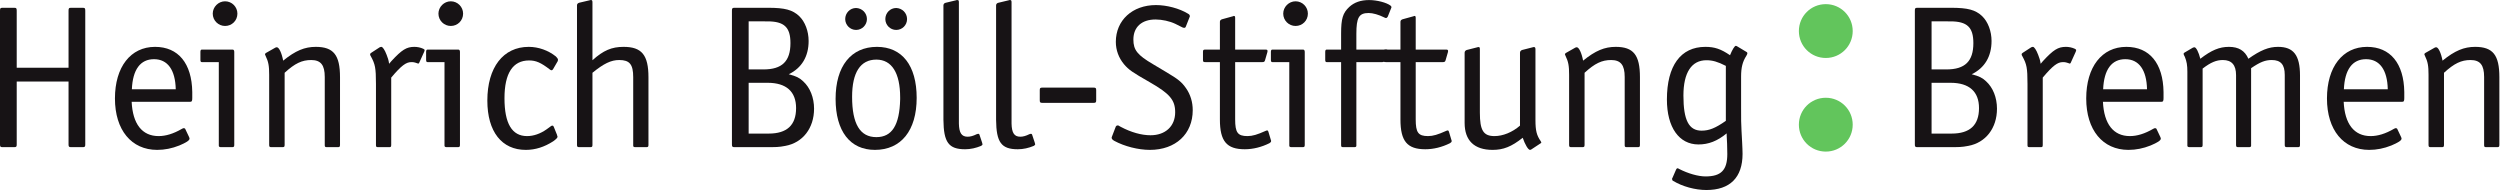 <?xml version="1.0" encoding="UTF-8" standalone="no"?>
<!-- Created with Inkscape (http://www.inkscape.org/) -->

<svg
   version="1.1"
   id="svg2"
   xml:space="preserve"
   width="677.685"
   height="51.505"
   viewBox="0 0 677.685 51.505"
   sodipodi:docname="4cf46a52a2d8ecf38abd1756657b91cf.eps"
   xmlns:inkscape="http://www.inkscape.org/namespaces/inkscape"
   xmlns:sodipodi="http://sodipodi.sourceforge.net/DTD/sodipodi-0.dtd"
   xmlns="http://www.w3.org/2000/svg"
   xmlns:svg="http://www.w3.org/2000/svg"><defs
     id="defs6" /><sodipodi:namedview
     id="namedview4"
     pagecolor="#ffffff"
     bordercolor="#666666"
     borderopacity="1.0"
     inkscape:pageshadow="2"
     inkscape:pageopacity="0.0"
     inkscape:pagecheckerboard="0" /><g
     id="g8"
     inkscape:groupmode="layer"
     inkscape:label="ink_ext_XXXXXX"
     transform="matrix(1.333,0,0,-1.333,5.2083332e-4,51.505)"><g
       id="g10"
       transform="scale(0.1)"><path
         d="M 33.992,248.602 H 139.383 v 116.003 c 0,5.11 0.847,5.958 5.527,5.958 h 22.949 c 4.676,0 5.528,-0.848 5.528,-5.958 V 92.633 c 0,-4.668 -0.852,-5.516 -5.528,-5.516 H 144.91 c -4.68,0 -5.527,0.848 -5.527,5.516 V 220.555 H 33.992 V 92.633 c 0,-4.668 -0.852,-5.516 -5.519,-5.516 H 5.523 c -4.676,0 -5.527,0.848 -5.527,5.516 V 364.605 c 0,5.11 0.852,5.958 5.527,5.958 H 28.473 c 4.668,0 5.519,-0.848 5.519,-5.958 V 248.602"
         style="fill:#171315;fill-opacity:1;fill-rule:nonzero;stroke:none"
         id="path12" /><path
         d="m 268.16,204.832 h 89.238 c -0.847,39.52 -16.57,61.191 -44.199,61.191 -27.617,0 -43.34,-20.82 -45.039,-61.191 z m -0.43,-25.5 c 2.129,-45.047 21.25,-69.695 54.825,-69.695 14.445,0 30.168,4.676 47.597,14.871 1.27,0.851 2.969,1.281 3.821,1.281 1.277,0 2.547,-0.851 2.976,-2.129 l 7.649,-16.144 c 0.429,-1.707 0.847,-2.129 0.847,-2.977 0,-3.828 -6.797,-8.078 -20.82,-14.023 -14.871,-5.949 -29.746,-8.926 -45.047,-8.926 -52.265,0 -85.84,40.371 -85.84,104.539 0,64.172 31.875,104.961 81.59,104.961 47.168,0 74.797,-33.563 75.645,-91.785 v -11.907 -0.418 c 0,-5.949 -0.848,-7.648 -4.676,-7.648 H 267.73"
         style="fill:#171315;fill-opacity:1;fill-rule:nonzero;stroke:none"
         id="path14" /><path
         d="m 482.77,358.66 c 0,-14.023 -11.043,-25.07 -25.067,-25.07 -13.605,0 -25.078,11.047 -25.078,25.07 0,13.602 11.473,25.078 25.078,25.078 14.024,0 25.067,-11.476 25.067,-25.078 z m -37.821,-98.586 h -34.426 c -2.117,0 -2.968,1.27 -2.968,4.668 v 16.153 c 0,2.968 0.851,4.679 2.968,4.679 h 1.711 59.493 1.269 c 2.129,0 3.399,-1.711 3.399,-4.679 V 91.785 c 0,-3.82 -0.852,-4.668 -4.668,-4.668 h -22.102 c -2.977,0 -4.676,0.848 -4.676,2.969 v 1.699 168.289"
         style="fill:#171315;fill-opacity:1;fill-rule:nonzero;stroke:none"
         id="path16" /><path
         d="m 575.848,263.043 c 25.07,20.402 43.769,28.047 66.289,28.047 36.121,0 49.297,-16.57 49.297,-61.621 V 91.785 c 0,-3.82 -0.852,-4.668 -4.68,-4.668 h -21.668 c -4.25,0 -4.68,0.848 -4.68,4.668 V 229.898 c 0,24.219 -8.074,34.426 -27.613,34.426 -18.703,0 -33.156,-6.797 -53.977,-25.929 V 91.785 c 0,-3.82 -0.851,-4.668 -4.668,-4.668 h -22.101 c -3.828,0 -4.676,0.848 -4.676,4.668 V 234.148 c 0,18.27 -1.269,26.348 -7.648,39.52 -0.43,0.852 -0.848,1.699 -0.848,2.129 0,1.269 0.848,2.121 2.117,2.969 l 18.703,10.625 c 1.7,0.851 2.129,0.851 3.399,0.851 4.246,0 9.773,-11.476 12.754,-27.199"
         style="fill:#171315;fill-opacity:1;fill-rule:nonzero;stroke:none"
         id="path18" /><path
         d="m 791.305,256.668 4.679,5.527 c 21.25,22.95 30.594,28.895 46.746,28.895 5.95,0 12.325,-1.27 17.844,-3.817 1.699,-0.851 2.977,-1.699 2.977,-2.98 0,-0.43 -0.426,-1.699 -0.848,-2.977 L 852.5,258.797 c -0.422,-1.27 -1.273,-1.699 -2.121,-1.699 -0.43,0 -0.852,0 -1.281,0.429 -7.215,2.547 -8.926,2.547 -12.743,2.547 -10.625,0 -20.402,-7.226 -40.8,-31.453 V 91.785 c 0,-4.25 -0.852,-4.668 -4.668,-4.668 h -21.68 c -4.25,0 -4.668,0.848 -4.668,4.668 V 215.875 c 0,32.727 -1.699,39.941 -10.207,55.676 -1.269,2.117 -1.699,2.969 -1.699,4.246 0,1.269 0.851,2.551 2.551,3.398 l 17,11.047 c 0.851,0.43 2.55,0.848 3.398,0.848 2.551,0 6.797,-5.945 10.625,-16.141 2.551,-6.808 3.828,-9.777 5.098,-18.281"
         style="fill:#171315;fill-opacity:1;fill-rule:nonzero;stroke:none"
         id="path20" /><path
         d="m 941.746,358.66 c 0,-14.023 -11.055,-25.07 -25.078,-25.07 -13.594,0 -25.07,11.047 -25.07,25.07 0,13.602 11.476,25.078 25.07,25.078 14.023,0 25.078,-11.476 25.078,-25.078 z M 903.922,260.074 H 869.5 c -2.129,0 -2.98,1.27 -2.98,4.668 v 16.153 c 0,2.968 0.851,4.679 2.98,4.679 h 1.699 59.492 1.278 c 2.121,0 3.398,-1.711 3.398,-4.679 V 91.785 c 0,-3.82 -0.847,-4.668 -4.676,-4.668 H 908.59 c -2.965,0 -4.668,0.848 -4.668,2.969 v 1.699 168.289"
         style="fill:#171315;fill-opacity:1;fill-rule:nonzero;stroke:none"
         id="path22" /><path
         d="m 1134.26,262.195 -9.36,-16.144 c -0.85,-1.699 -2.12,-2.547 -3.4,-2.547 -0.85,0 -1.7,0.418 -2.97,1.269 -18.7,14.454 -28.89,18.7 -42.5,18.7 -33.14,0 -50.14,-25.926 -50.14,-76.922 0,-51.418 15.3,-76.914 45.89,-76.914 13.18,0 26.77,4.676 39.53,13.601 l 9.34,6.797 c 0.85,0.852 2.13,0.852 2.55,0.852 1.7,0 2.13,-0.43 2.98,-2.551 l 6.38,-15.723 c 0,-0.429 0.42,-0.847 0.42,-1.699 0.43,-1.277 0.85,-2.129 0.85,-2.547 0,-2.129 -2.97,-5.109 -8.93,-9.355 -17.84,-11.476 -36.11,-17.422 -55.66,-17.422 -48.87,0 -78.197,36.973 -78.197,100.293 0,67.566 32.297,109.207 84.137,109.207 19.97,0 39.95,-7.227 55.25,-19.539 2.55,-2.559 4.25,-4.68 4.25,-6.809 0,-0.847 -0.42,-1.699 -0.42,-2.547"
         style="fill:#171315;fill-opacity:1;fill-rule:nonzero;stroke:none"
         id="path24" /><path
         d="m 1204.8,263.895 c 22.1,19.968 39.1,27.195 63.32,27.195 36.98,0 50.57,-16.57 50.57,-62.039 V 91.785 c 0,-3.82 -0.85,-4.668 -4.67,-4.668 h -21.68 c -3.4,0 -4.67,0.848 -4.67,2.969 v 1.699 137.684 c 0,25.929 -7.22,34.855 -28.47,34.855 -16.58,0 -31.45,-7.226 -54.4,-25.929 V 91.785 c 0,-3.82 -0.85,-4.668 -4.67,-4.668 h -21.68 c -4.24,0 -5.09,0.848 -5.09,4.668 V 375.66 c 0,2.551 1.7,4.25 4.24,5.098 l 21.67,5.097 1.28,0.43 h 1.28 0.42 c 1.7,0 2.55,-1.277 2.55,-4.676 V 263.895"
         style="fill:#171315;fill-opacity:1;fill-rule:nonzero;stroke:none"
         id="path26" /><path
         d="m 1522.43,218.004 v -103.27 h 40.8 c 36.97,0 55.66,17 55.66,51.844 0,33.574 -19.97,51.426 -57.79,51.426 z m 0,124.934 v -97.735 h 30.17 c 37.83,0 54.83,16.57 54.83,53.543 0,32.297 -12.75,44.192 -46.75,44.192 z m 81.59,-107.512 c 15.73,-4.246 21.68,-7.227 29.33,-14.453 14.02,-12.743 22.1,-33.145 22.1,-55.664 0,-39.52 -22.95,-69.266 -58.65,-75.645 -13.6,-2.547 -17,-2.547 -42.5,-2.547 h -60.34 c -4.68,0 -5.52,0.848 -5.52,5.516 V 364.605 c 0,5.11 0.84,5.958 5.52,5.958 h 67.99 c 34.42,0 49.73,-4.247 63.32,-17 11.91,-11.477 19.12,-30.598 19.12,-50.567 0,-31.445 -14.02,-54.824 -40.37,-67.57"
         style="fill:#171315;fill-opacity:1;fill-rule:nonzero;stroke:none"
         id="path28" /><path
         d="m 1800.37,347.613 c 0,12.325 9.77,22.52 22.1,22.52 12.31,-0.418 22.09,-10.195 22.09,-22.52 0,-12.324 -9.78,-22.097 -22.09,-22.097 -12.33,0 -22.1,10.195 -22.1,22.097 z m 30.16,-163.183 v 3.82 c 0,49.727 -16.99,76.922 -48.43,76.922 -32.31,0 -49.3,-25.926 -49.3,-75.645 0,-55.242 16.14,-82.011 49.3,-82.011 31.86,0 47.17,24.218 48.43,76.914 z m -111.75,163.183 c 0,12.325 9.77,22.52 22.1,22.52 12.31,-0.418 22.09,-10.195 22.09,-22.52 0,-11.902 -9.78,-22.097 -22.09,-22.097 -12.33,0 -22.1,10.195 -22.1,22.097 z m 145.33,-160.215 c 0,-66.718 -31.88,-105.808 -84.99,-105.808 -50.57,0 -79.89,38.242 -79.89,103.691 0,66.719 31.44,105.809 84.14,105.809 50.99,0 80.74,-37.82 80.74,-103.692"
         style="fill:#171315;fill-opacity:1;fill-rule:nonzero;stroke:none"
         id="path30" /><path
         d="M 1918.51,162.762 V 375.66 c 0,2.551 2.13,4.68 4.68,5.098 l 21.24,5.097 c 0,0 0.43,0 0.85,0.43 0.85,0 1.28,0 1.71,0 2.12,0 2.97,-0.847 2.97,-4.676 V 161.91 146.18 135.133 c 0.43,-19.121 5.53,-26.766 17.85,-26.766 5.52,0 11.47,1.699 18.27,5.098 1.28,0.418 2.55,0.848 2.98,0.848 1.7,0 2.55,-0.848 2.97,-2.547 l 5.1,-15.305 c 0.43,-1.699 0.85,-2.977 0.85,-3.398 0,-1.277 -0.85,-2.129 -2.97,-3.398 -10.21,-4.246 -21.25,-6.797 -32.3,-6.797 -33.57,0 -43.78,14.023 -44.2,59.914 v 19.981"
         style="fill:#171315;fill-opacity:1;fill-rule:nonzero;stroke:none"
         id="path32" /><path
         d="M 2025.6,162.762 V 375.66 c 0,2.551 2.13,4.68 4.68,5.098 l 21.24,5.097 c 0,0 0.43,0 0.85,0.43 0.85,0 1.28,0 1.71,0 2.12,0 2.97,-0.847 2.97,-4.676 V 161.91 146.18 135.133 c 0.43,-19.121 5.53,-26.766 17.85,-26.766 5.52,0 11.47,1.699 18.27,5.098 1.28,0.418 2.55,0.848 2.98,0.848 1.7,0 2.55,-0.848 2.97,-2.547 l 5.1,-15.305 c 0.43,-1.699 0.85,-2.977 0.85,-3.398 0,-1.277 -0.85,-2.129 -2.97,-3.398 -10.21,-4.246 -21.25,-6.797 -32.3,-6.797 -33.57,0 -43.78,14.023 -44.2,59.914 v 19.981"
         style="fill:#171315;fill-opacity:1;fill-rule:nonzero;stroke:none"
         id="path34" /><path
         d="m 2114.42,182.73 v 19.973 c 0,4.676 0.85,5.527 5.53,5.527 h 103.69 c 4.67,0 5.53,-0.851 5.53,-5.527 V 182.73 c 0,-4.675 -0.86,-5.527 -5.53,-5.527 h -103.69 c -4.68,0 -5.53,0.852 -5.53,5.527"
         style="fill:#171315;fill-opacity:1;fill-rule:nonzero;stroke:none"
         id="path36" /><path
         d="m 2261.46,109.215 7.66,19.973 c 0.85,1.269 2.12,2.117 2.97,2.117 0.85,0 1.7,0 2.98,-0.418 0.85,-0.852 2.12,-1.282 4.24,-2.551 20.82,-11.055 42.07,-17 60.35,-17 30.17,0 50.14,18.269 50.14,46.746 0,25.07 -11.04,37.824 -51.84,61.191 -35.7,20.403 -42.49,25.079 -52.27,36.543 -10.62,12.754 -16.57,28.477 -16.57,45.481 0,43.769 33.56,74.785 81.59,74.785 22.09,0 47.59,-6.797 65.02,-17.422 2.55,-1.269 3.82,-2.969 3.82,-4.668 0,-0.851 0,-1.281 0,-1.699 -0.42,0 -0.42,-0.859 -0.85,-1.711 l -7.23,-18.269 c -0.42,-1.7 -2.12,-2.551 -3.4,-2.551 -0.85,0 -2.12,0.429 -3.39,0.851 l -14.45,7.227 c -11.47,5.527 -27.2,8.926 -40.37,8.926 -28.05,0 -45.05,-15.305 -45.05,-40.801 0,-21.242 8.08,-31.445 39.94,-50.149 l 26.35,-15.722 c 25.08,-14.871 31.88,-20.391 40.8,-33.145 8.93,-12.742 13.6,-28.047 13.6,-44.617 0,-48.449 -34.85,-80.742 -87.11,-80.742 -23.8,0 -51.85,7.227 -72.25,18.27 -3.83,2.129 -5.53,4.25 -5.53,6.379 0,0.848 0.43,2.129 0.85,2.977"
         style="fill:#171315;fill-opacity:1;fill-rule:nonzero;stroke:none"
         id="path38" /><path
         d="m 2480.75,285.574 v 56.512 c 0,2.551 1.7,4.25 4.25,5.098 l 21.68,5.957 1.27,0.422 c 0.43,0 0.43,0.429 0.85,0.429 2.55,0 2.97,-0.851 2.97,-4.679 v -63.739 h 62.05 c 2.54,0 3.82,-0.851 3.82,-2.98 0,-0.43 0,-0.848 -0.43,-2.547 l -4.67,-16.152 c -0.85,-2.969 -2.12,-3.821 -5.52,-3.821 h -55.25 V 143.629 c 0,-26.766 5.1,-33.992 25.07,-33.992 10.21,0 19.97,2.976 36.98,10.625 0.85,0.418 2.12,0.847 2.97,0.847 1.27,0 2.12,-0.847 2.55,-2.546 l 5.1,-17.004 0.42,-1.27 c 0,0 0,-0.43 0,-0.848 0,-1.699 -0.85,-2.551 -3.4,-4.25 -16.14,-8.074 -33.56,-12.324 -50.14,-12.324 -36.97,0 -50.57,16.574 -50.57,60.344 v 116.863 h -29.32 c -4.25,0 -5.1,0.422 -5.1,4.668 v 16.153 c 0,3.828 0.85,4.679 5.1,4.679 h 29.32"
         style="fill:#171315;fill-opacity:1;fill-rule:nonzero;stroke:none"
         id="path40" /><path
         d="m 2659.66,358.66 c 0,-14.023 -11.05,-25.07 -25.07,-25.07 -13.61,0 -25.07,11.047 -25.07,25.07 0,13.602 11.46,25.078 25.07,25.078 14.02,0 25.07,-11.476 25.07,-25.078 z m -37.82,-98.586 h -34.42 c -2.13,0 -2.98,1.27 -2.98,4.668 v 16.153 c 0,2.968 0.85,4.679 2.98,4.679 h 1.7 59.49 1.28 c 2.12,0 3.4,-1.711 3.4,-4.679 V 91.785 c 0,-3.82 -0.85,-4.668 -4.68,-4.668 h -22.1 c -2.97,0 -4.67,0.848 -4.67,2.969 v 1.699 168.289"
         style="fill:#171315;fill-opacity:1;fill-rule:nonzero;stroke:none"
         id="path42" /><path
         d="m 2727.22,285.574 v 32.293 c 0,30.598 3.41,42.071 16.59,54.395 10.19,9.347 23.37,14.023 40.37,14.023 15.72,0 35.69,-5.097 43.77,-11.472 0.85,-0.852 1.7,-1.7 1.7,-2.981 0,-0.848 -0.43,-1.269 -0.85,-2.547 l -6.81,-16.992 c -0.85,-1.281 -2.12,-2.559 -3.4,-2.559 -0.85,0 -2.55,0.43 -3.82,1.278 -11.05,5.527 -22.95,8.926 -31.44,8.926 -19.98,0 -25.08,-9.356 -25.08,-42.5 v -31.864 h 59.49 c 3.4,0 4.68,-0.851 4.68,-2.98 0,-0.848 -0.43,-1.278 -0.85,-2.547 l -5.1,-16.574 c -0.85,-2.129 -2.98,-3.399 -5.53,-3.399 h -52.69 V 91.785 90.086 c 0,-2.121 -1.27,-2.969 -4.68,-2.969 h -21.67 c -4.25,0 -4.68,0.848 -4.68,4.668 V 260.074 h -27.61 -1.7 c -2.13,0 -2.98,1.27 -2.98,4.668 v 16.153 c 0,2.968 0.85,4.679 2.98,4.679 h 1.7 27.61"
         style="fill:#171315;fill-opacity:1;fill-rule:nonzero;stroke:none"
         id="path44" /><path
         d="m 2847.92,285.574 v 56.512 c 0,2.551 1.7,4.25 4.26,5.098 l 21.67,5.957 1.26,0.422 c 0.43,0 0.43,0.429 0.85,0.429 2.56,0 2.98,-0.851 2.98,-4.679 v -63.739 h 62.04 c 2.55,0 3.83,-0.851 3.83,-2.98 0,-0.43 0,-0.848 -0.43,-2.547 l -4.67,-16.152 c -0.85,-2.969 -2.12,-3.821 -5.52,-3.821 h -55.25 V 143.629 c 0,-26.766 5.1,-33.992 25.07,-33.992 10.21,0 19.98,2.976 36.97,10.625 0.85,0.418 2.13,0.847 2.98,0.847 1.27,0 2.12,-0.847 2.55,-2.546 l 5.1,-17.004 0.43,-1.27 c 0,0 0,-0.43 0,-0.848 0,-1.699 -0.85,-2.551 -3.4,-4.25 -16.15,-8.074 -33.57,-12.324 -50.15,-12.324 -36.97,0 -50.57,16.574 -50.57,60.344 v 116.863 h -29.32 c -4.25,0 -5.1,0.422 -5.1,4.668 v 16.153 c 0,3.828 0.85,4.679 5.1,4.679 h 29.32"
         style="fill:#171315;fill-opacity:1;fill-rule:nonzero;stroke:none"
         id="path46" /><path
         d="m 3091,130.887 v 148.308 c 0,2.551 1.7,4.668 4.25,5.528 l 21.68,5.519 c 1.27,0.43 1.7,0.43 2.55,0.43 2.12,0 2.97,-1.281 2.97,-4.68 V 141.93 c 0,-21.25 2.56,-31.016 10.62,-42.489 0.85,-1.281 1.28,-2.129 1.28,-2.551 0,-0.848 -0.43,-1.699 -1.7,-2.129 l -18.7,-12.324 c -0.85,-0.418 -1.7,-0.848 -2.55,-0.848 -3.82,0 -10.19,11.043 -14.87,24.648 -22.95,-18.273 -39.52,-24.648 -61.19,-24.648 -37.4,0 -56.94,19.121 -56.94,54.824 v 142.781 c 0,2.551 1.7,4.668 4.24,5.528 l 21.67,5.519 c 0.85,0.43 1.7,0.43 2.55,0.43 2.13,0 2.55,-1.281 2.55,-4.68 V 157.234 c 0,-36.125 7.23,-47.597 29.75,-47.597 17,0 36.12,7.644 51.84,21.25"
         style="fill:#171315;fill-opacity:1;fill-rule:nonzero;stroke:none"
         id="path48" /><path
         d="m 3219.34,263.043 c 25.08,20.402 43.77,28.047 66.3,28.047 36.13,0 49.3,-16.57 49.3,-61.621 V 91.785 c 0,-3.82 -0.85,-4.668 -4.68,-4.668 h -21.67 c -4.25,0 -4.68,0.848 -4.68,4.668 V 229.898 c 0,24.219 -8.07,34.426 -27.62,34.426 -18.69,0 -33.15,-6.797 -53.97,-25.929 V 91.785 c 0,-3.82 -0.85,-4.668 -4.68,-4.668 h -22.09 c -3.82,0 -4.67,0.848 -4.67,4.668 V 234.148 c 0,18.27 -1.28,26.348 -7.65,39.52 -0.43,0.852 -0.85,1.699 -0.85,2.129 0,1.269 0.85,2.121 2.12,2.969 l 18.7,10.625 c 1.7,0.851 2.12,0.851 3.4,0.851 4.25,0 9.77,-11.476 12.74,-27.199"
         style="fill:#171315;fill-opacity:1;fill-rule:nonzero;stroke:none"
         id="path50" /><path
         d="m 3509.61,252.418 c -16.58,8.508 -27.2,11.477 -39.52,11.477 -30.18,0 -46.75,-25.071 -46.75,-71.817 0,-50.148 11.04,-71.398 36.97,-71.398 15.29,0 28.05,5.109 49.3,19.98 z m 1.7,-137.254 c -19.12,-15.723 -36.98,-22.531 -57.38,-22.531 -39.52,0 -64.17,34.855 -64.17,91.367 0,68.848 28.05,107.09 78.2,107.09 18.7,0 31.44,-4.246 50.14,-16.992 4.68,11.476 9.35,19.121 11.9,19.121 0.85,0 2.13,-0.848 2.98,-1.278 l 19.12,-11.476 c 0.85,-0.418 1.28,-1.27 1.28,-2.547 0,-0.852 -0.43,-2.121 -2.13,-5.098 -7.65,-11.894 -10.63,-23.8 -10.63,-42.07 v -63.742 c 0,-22.949 0,-33.153 0.85,-46.328 l 1.28,-23.789 c 0.42,-9.355 0.85,-17.43 0.85,-23.379 0,-48.016 -25.5,-73.516 -73.51,-73.516 -22.95,0 -48.88,7.227 -67.15,18.273 -2.12,0.848 -2.55,2.129 -2.55,4.246 0,0.43 0,0.852 0,1.281 0,0 0.43,0.418 0.85,1.27 l 7.22,16.582 c 0.85,1.699 1.7,2.547 2.98,2.547 0.42,0 2.12,-0.43 2.97,-1.277 18.27,-9.348 38.67,-15.293 53.98,-15.293 31.44,0 44.19,12.742 44.19,45.469 0,6.367 -0.42,13.172 -0.42,20.82 -0.43,10.195 -0.85,15.723 -0.85,17 v 4.25"
         style="fill:#171315;fill-opacity:1;fill-rule:nonzero;stroke:none"
         id="path52" /><path
         d="m 3767.6,132.848 c 0,-30.34 -24.39,-54.735 -54.73,-54.735 -30.34,0 -54.74,24.395 -54.74,54.735 0,30.343 24.4,54.738 54.74,54.738 30.34,0 54.73,-24.395 54.73,-54.738 z m 0,190.382 c 0,-30.343 -24.39,-54.738 -54.73,-54.738 -30.34,0 -54.74,24.395 -54.74,54.738 0,30.34 24.4,54.735 54.74,54.735 30.34,0 54.73,-24.395 54.73,-54.735"
         style="fill:#62c55c;fill-opacity:1;fill-rule:nonzero;stroke:none"
         id="path54" /><path
         d="m 3927.98,218.004 v -103.27 h 40.8 c 36.97,0 55.66,17 55.66,51.844 0,33.574 -19.97,51.426 -57.79,51.426 z m 0,124.934 v -97.735 h 30.17 c 37.82,0 54.82,16.57 54.82,53.543 0,32.297 -12.75,44.192 -46.74,44.192 z m 81.59,-107.512 c 15.72,-4.246 21.67,-7.227 29.32,-14.453 14.03,-12.743 22.1,-33.145 22.1,-55.664 0,-39.52 -22.95,-69.266 -58.65,-75.645 -13.59,-2.547 -16.99,-2.547 -42.49,-2.547 h -60.34 c -4.68,0 -5.53,0.848 -5.53,5.516 V 364.605 c 0,5.11 0.85,5.958 5.53,5.958 h 67.99 c 34.42,0 49.71,-4.247 63.32,-17 11.89,-11.477 19.12,-30.598 19.12,-50.567 0,-31.445 -14.02,-54.824 -40.37,-67.57"
         style="fill:#171315;fill-opacity:1;fill-rule:nonzero;stroke:none"
         id="path56" /><path
         d="m 4149.81,256.668 4.68,5.527 c 21.24,22.95 30.6,28.895 46.74,28.895 5.96,0 12.32,-1.27 17.85,-3.817 1.7,-0.851 2.98,-1.699 2.98,-2.98 0,-0.43 -0.43,-1.699 -0.85,-2.977 L 4211,258.797 c -0.42,-1.27 -1.27,-1.699 -2.12,-1.699 -0.43,0 -0.85,0 -1.28,0.429 -7.22,2.547 -8.92,2.547 -12.74,2.547 -10.62,0 -20.4,-7.226 -40.8,-31.453 V 91.785 c 0,-4.25 -0.85,-4.668 -4.68,-4.668 h -21.67 c -4.25,0 -4.68,0.848 -4.68,4.668 V 215.875 c 0,32.727 -1.69,39.941 -10.19,55.676 -1.27,2.117 -1.7,2.969 -1.7,4.246 0,1.269 0.85,2.551 2.55,3.398 l 17,11.047 c 0.85,0.43 2.55,0.848 3.4,0.848 2.55,0 6.8,-5.945 10.62,-16.141 2.55,-6.808 3.82,-9.777 5.1,-18.281"
         style="fill:#171315;fill-opacity:1;fill-rule:nonzero;stroke:none"
         id="path58" /><path
         d="m 4276.88,204.832 h 89.24 c -0.85,39.52 -16.57,61.191 -44.19,61.191 -27.63,0 -43.35,-20.82 -45.05,-61.191 z m -0.42,-25.5 c 2.12,-45.047 21.24,-69.695 54.82,-69.695 14.45,0 30.17,4.676 47.59,14.871 1.27,0.851 2.97,1.281 3.82,1.281 1.28,0 2.56,-0.851 2.98,-2.129 l 7.65,-16.144 c 0.43,-1.707 0.85,-2.129 0.85,-2.977 0,-3.828 -6.8,-8.078 -20.82,-14.023 -14.88,-5.949 -29.75,-8.926 -45.05,-8.926 -52.27,0 -85.84,40.371 -85.84,104.539 0,64.172 31.87,104.961 81.59,104.961 47.17,0 74.8,-33.563 75.64,-91.785 v -11.907 -0.418 c 0,-5.949 -0.84,-7.648 -4.67,-7.648 h -118.56"
         style="fill:#171315;fill-opacity:1;fill-rule:nonzero;stroke:none"
         id="path60" /><path
         d="m 4474.5,266.871 c 22.52,17.422 38.67,24.219 58.21,24.219 19.55,0 32.31,-7.645 39.52,-24.219 24.65,17.422 41.22,24.219 60.36,24.219 31.44,0 44.61,-16.992 44.61,-58.211 V 91.785 c 0,-3.82 -0.85,-4.668 -4.67,-4.668 h -21.25 c -4.25,0 -5.1,0.848 -5.1,4.668 V 234.148 c 0,20.821 -8.08,30.176 -26.35,30.176 -13.17,0 -23.37,-3.828 -42.07,-16.574 V 91.785 90.086 c 0,-2.121 -1.27,-2.969 -4.68,-2.969 h -21.24 c -3.82,0 -4.67,0.848 -4.67,4.668 V 233.727 c 0,20.39 -8.93,30.597 -26.78,30.597 -13.18,0 -24.64,-4.679 -41.22,-17.422 V 91.785 c 0,-3.82 -0.85,-4.668 -4.67,-4.668 h -21.25 c -3.4,0 -5.1,0.848 -5.1,2.969 v 1.699 148.738 c 0,13.176 -1.28,20.821 -5.1,30.176 l -2.12,4.25 c 0,0.848 -0.42,1.27 -0.42,2.117 0,0.852 0.84,2.129 2.11,2.551 l 16.58,9.774 c 0.85,0.429 2.55,0.851 3.4,0.851 3.39,0 8.5,-9.777 11.9,-23.371"
         style="fill:#171315;fill-opacity:1;fill-rule:nonzero;stroke:none"
         id="path62" /><path
         d="m 4766.45,204.832 h 89.24 c -0.85,39.52 -16.57,61.191 -44.19,61.191 -27.63,0 -43.35,-20.82 -45.05,-61.191 z m -0.42,-25.5 c 2.12,-45.047 21.24,-69.695 54.82,-69.695 14.45,0 30.17,4.676 47.59,14.871 1.27,0.851 2.97,1.281 3.82,1.281 1.28,0 2.56,-0.851 2.98,-2.129 l 7.65,-16.144 c 0.43,-1.707 0.85,-2.129 0.85,-2.977 0,-3.828 -6.8,-8.078 -20.82,-14.023 -14.88,-5.949 -29.75,-8.926 -45.05,-8.926 -52.27,0 -85.84,40.371 -85.84,104.539 0,64.172 31.87,104.961 81.59,104.961 47.17,0 74.8,-33.563 75.65,-91.785 v -11.907 -0.418 c 0,-5.949 -0.85,-7.648 -4.68,-7.648 h -118.56"
         style="fill:#171315;fill-opacity:1;fill-rule:nonzero;stroke:none"
         id="path64" /><path
         d="m 4967.04,263.043 c 25.08,20.402 43.77,28.047 66.3,28.047 36.12,0 49.29,-16.57 49.29,-61.621 V 91.785 c 0,-3.82 -0.85,-4.668 -4.67,-4.668 h -21.67 c -4.25,0 -4.68,0.848 -4.68,4.668 V 229.898 c 0,24.219 -8.08,34.426 -27.63,34.426 -18.69,0 -33.14,-6.797 -53.96,-25.929 V 91.785 c 0,-3.82 -0.85,-4.668 -4.68,-4.668 h -22.09 c -3.83,0 -4.68,0.848 -4.68,4.668 V 234.148 c 0,18.27 -1.28,26.348 -7.64,39.52 -0.43,0.852 -0.85,1.699 -0.85,2.129 0,1.269 0.85,2.121 2.11,2.969 l 18.71,10.625 c 1.7,0.851 2.12,0.851 3.39,0.851 4.25,0 9.78,-11.476 12.75,-27.199"
         style="fill:#171315;fill-opacity:1;fill-rule:nonzero;stroke:none"
         id="path66" /></g></g></svg>
